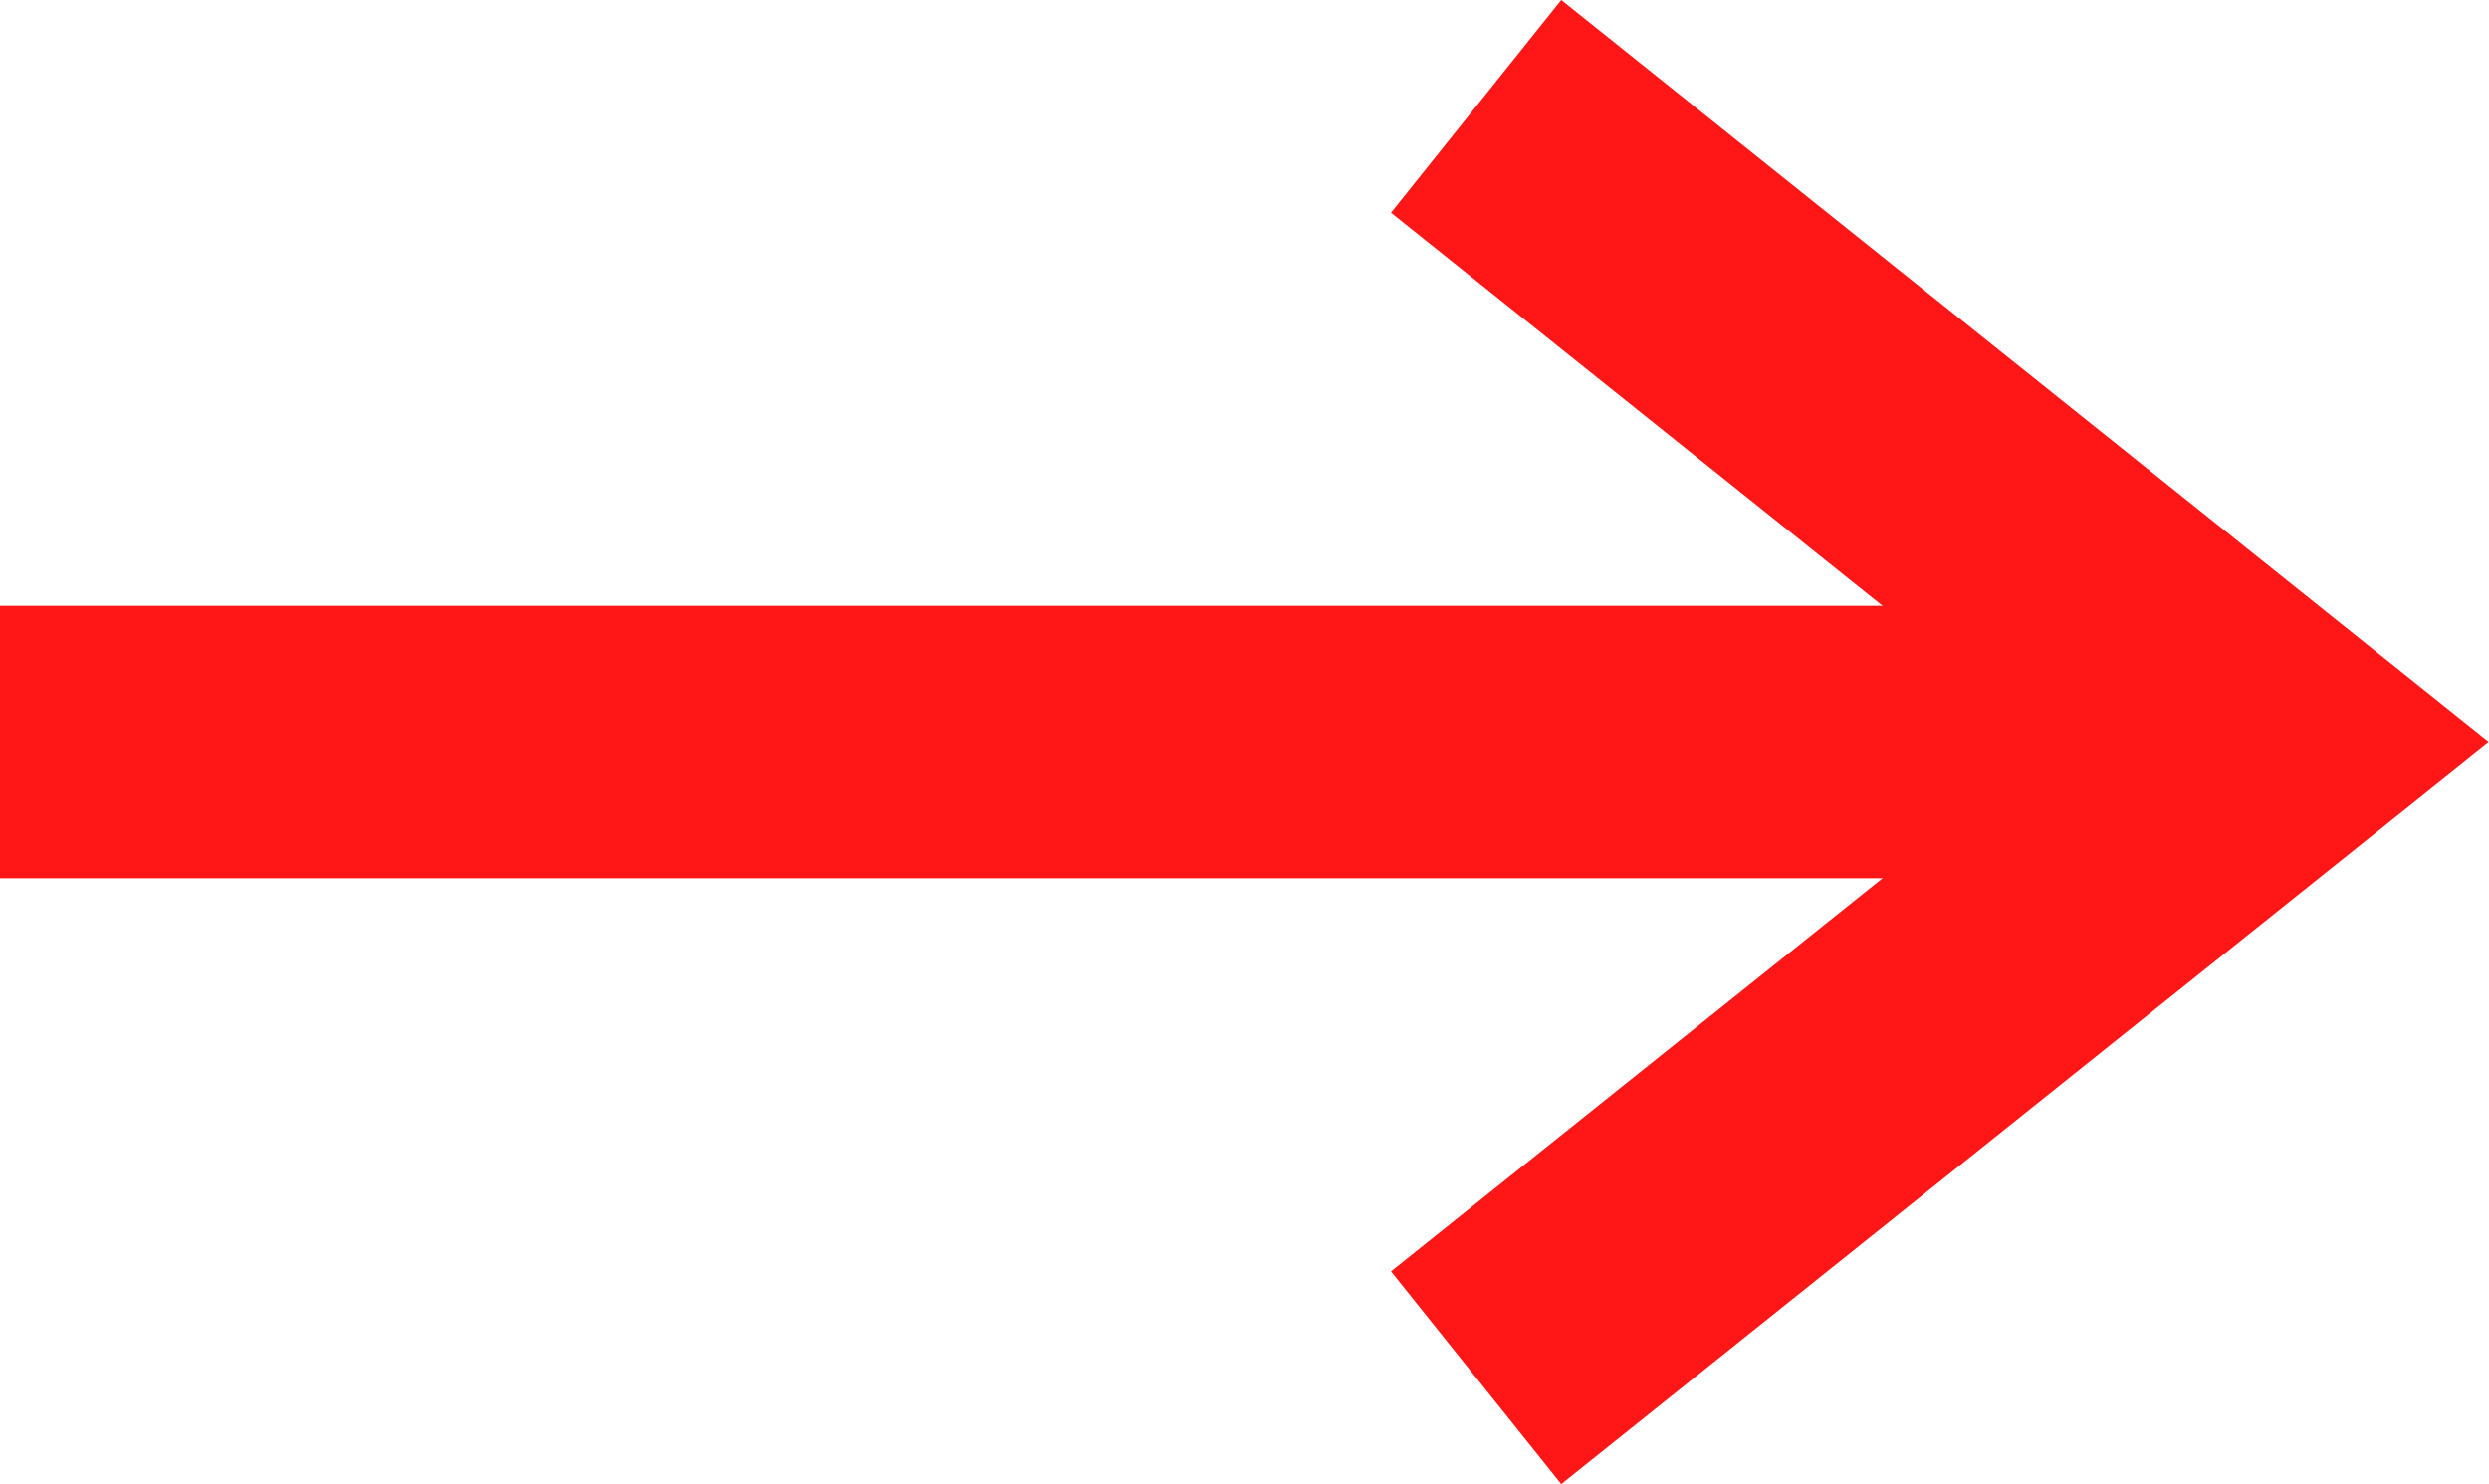 <svg xmlns="http://www.w3.org/2000/svg" width="27.4" height="16.342" viewBox="0 0 27.4 16.342">
  <g id="arw_red" transform="translate(0 1.171)">
    <line id="線_15" data-name="線 15" x2="25" transform="translate(0 7)" fill="none" stroke="#ff1616" stroke-width="3"/>
    <path id="パス_4815" data-name="パス 4815" d="M-16492.666-8555.606l8.75,7-8.75,7" transform="translate(16508.916 8555.606)" fill="none" stroke="#ff1616" stroke-width="3"/>
  </g>
</svg>
